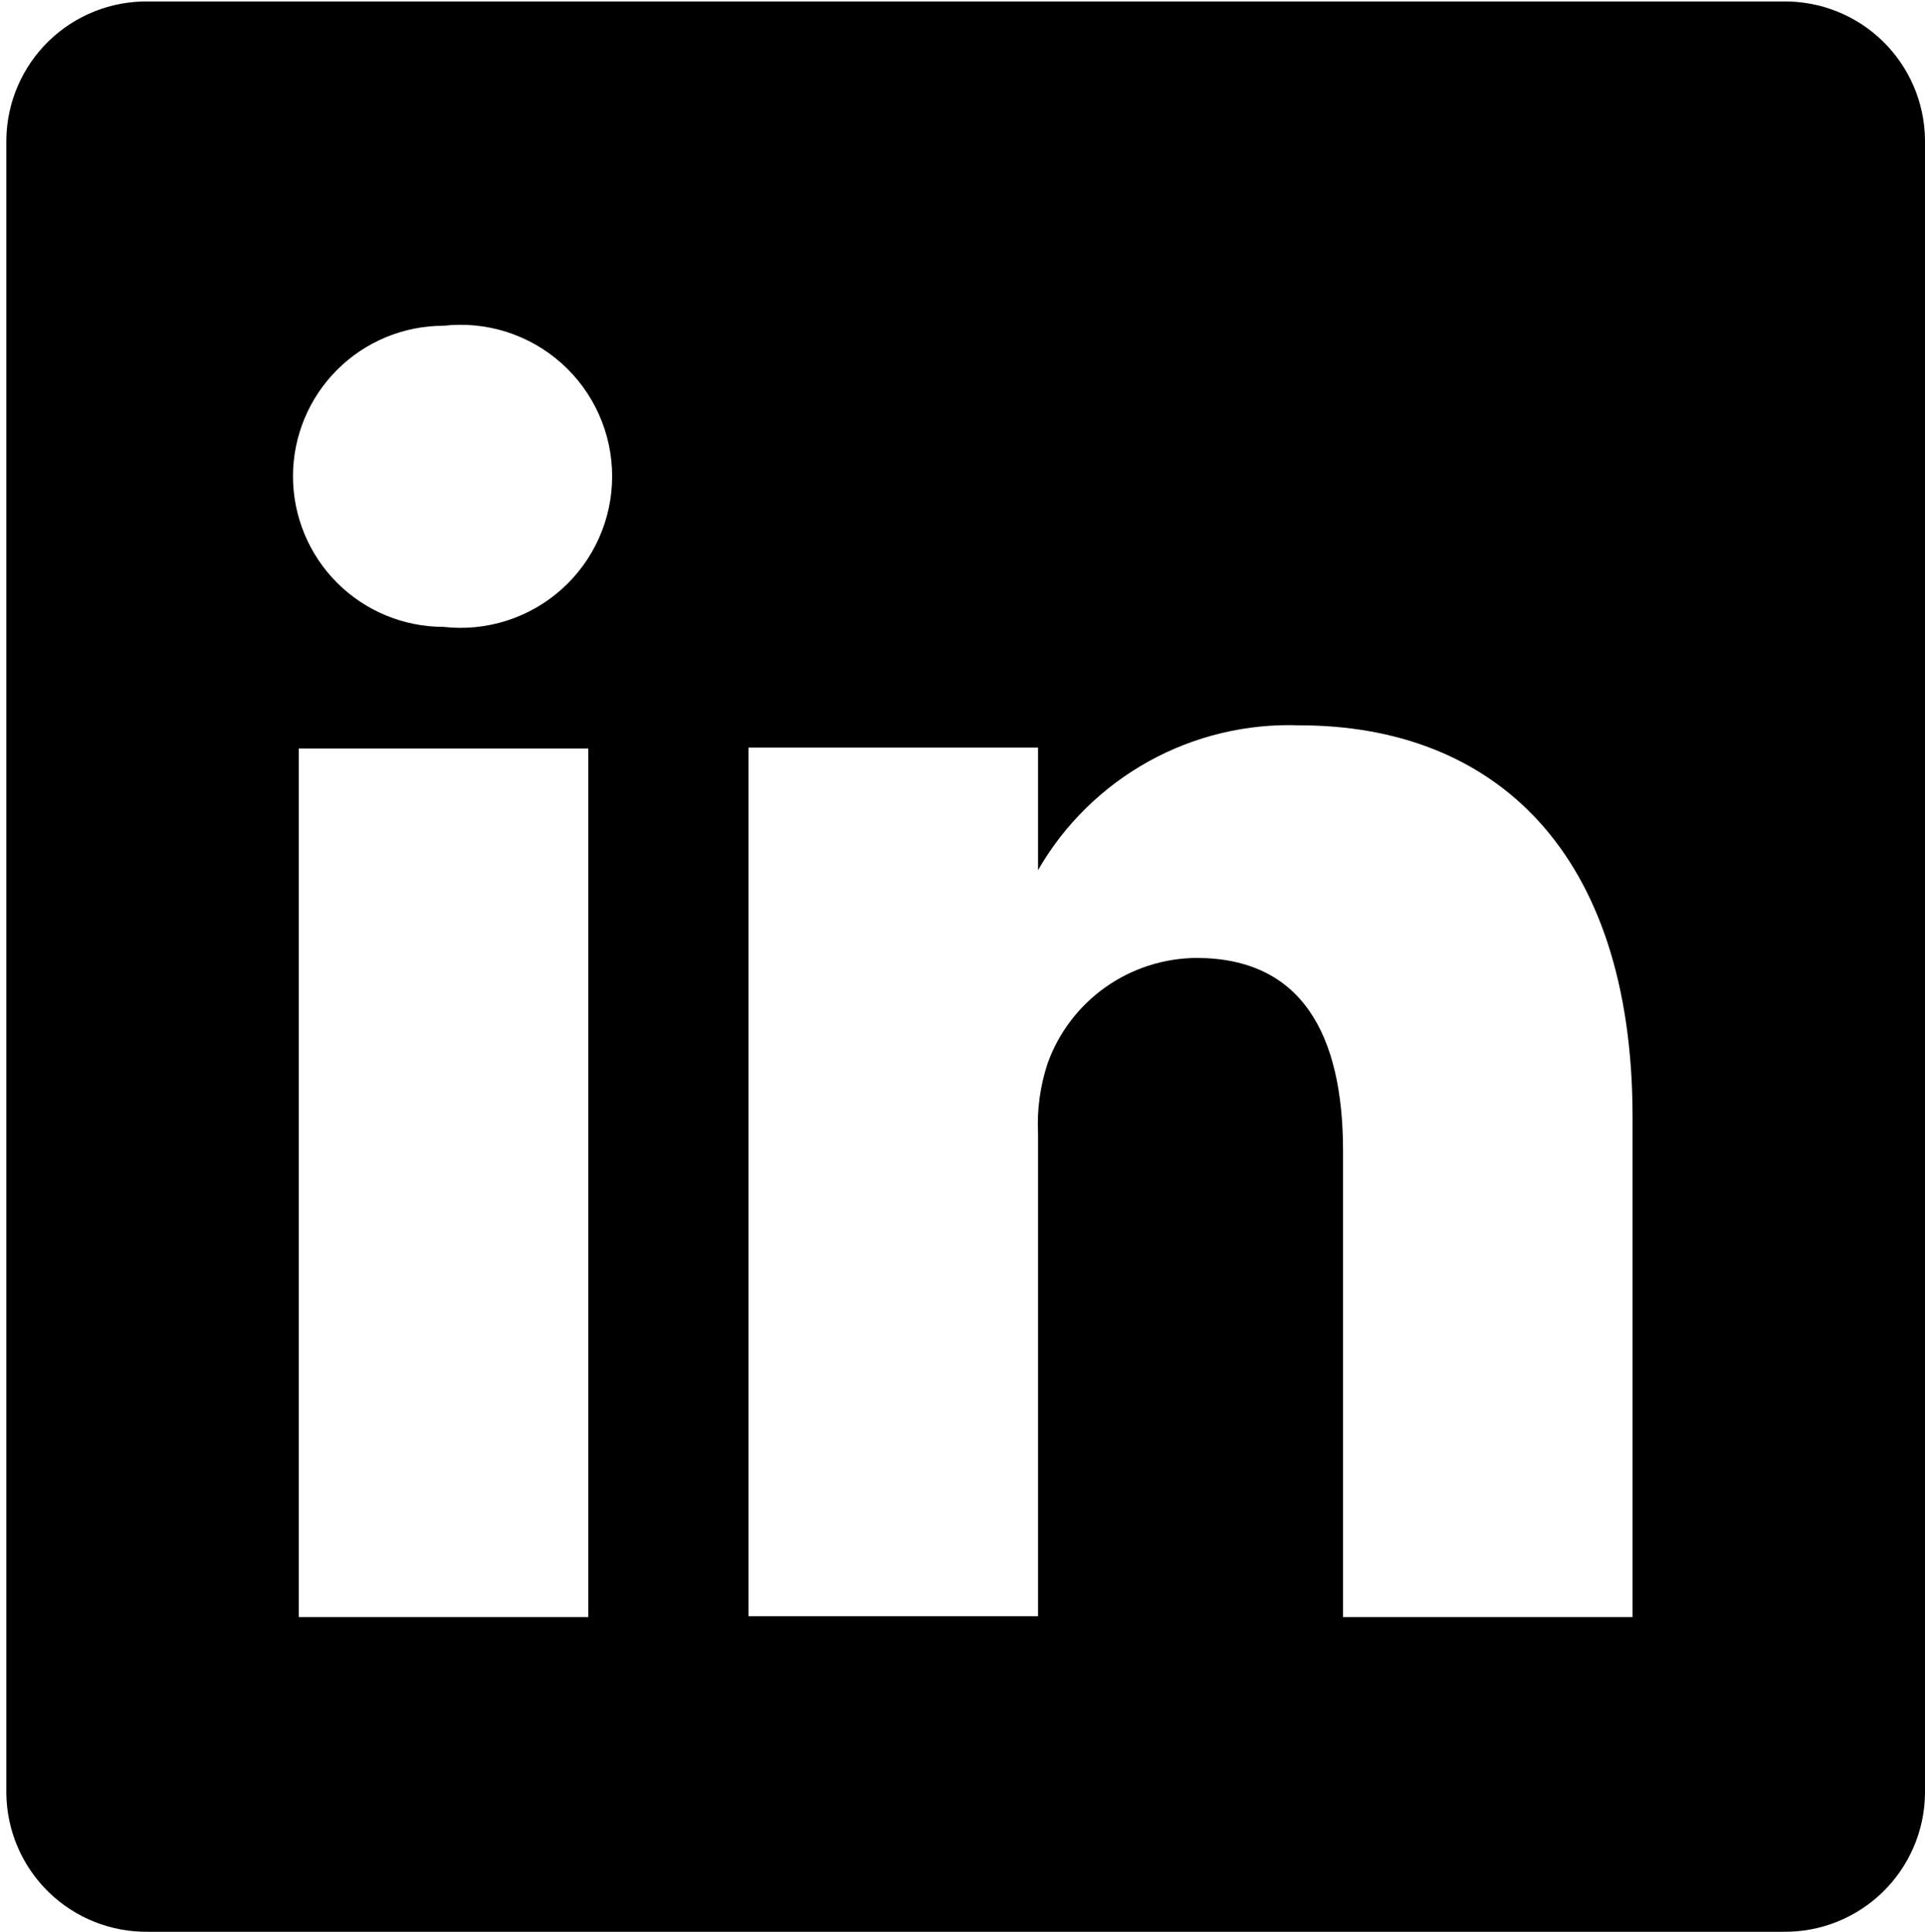 <svg width="287" height="288" viewBox="0 0 287 288" fill="none" xmlns="http://www.w3.org/2000/svg">
<path d="M265.848 0.219H22.098C19.358 0.181 16.637 0.683 14.092 1.696C11.546 2.71 9.224 4.215 7.26 6.126C5.296 8.036 3.727 10.315 2.644 12.832C1.561 15.349 0.984 18.055 0.946 20.795V267.423C0.984 270.163 1.561 272.869 2.644 275.386C3.727 277.903 5.296 280.182 7.26 282.092C9.224 284.003 11.546 285.508 14.092 286.522C16.637 287.535 19.358 288.037 22.098 287.999H265.848C268.588 288.037 271.309 287.535 273.855 286.522C276.401 285.508 278.722 284.003 280.686 282.092C282.65 280.182 284.219 277.903 285.302 275.386C286.386 272.869 286.962 270.163 287 267.423V20.795C286.962 18.055 286.386 15.349 285.302 12.832C284.219 10.315 282.65 8.036 280.686 6.126C278.722 4.215 276.401 2.71 273.855 1.696C271.309 0.683 268.588 0.181 265.848 0.219ZM87.712 241.091H44.545V111.59H87.712V241.091ZM66.129 93.46C60.175 93.46 54.466 91.095 50.256 86.885C46.047 82.675 43.682 76.966 43.682 71.013C43.682 65.059 46.047 59.35 50.256 55.14C54.466 50.931 60.175 48.566 66.129 48.566C69.29 48.207 72.491 48.521 75.523 49.485C78.555 50.45 81.348 52.044 83.721 54.163C86.094 56.282 87.993 58.878 89.293 61.782C90.593 64.686 91.265 67.831 91.265 71.013C91.265 74.194 90.593 77.34 89.293 80.244C87.993 83.147 86.094 85.744 83.721 87.863C81.348 89.982 78.555 91.576 75.523 92.54C72.491 93.505 69.29 93.818 66.129 93.46ZM243.401 241.091H200.234V171.592C200.234 154.181 194.047 142.814 178.363 142.814C173.509 142.85 168.783 144.372 164.82 147.176C160.858 149.981 157.851 153.932 156.204 158.498C155.078 161.88 154.59 165.442 154.765 169.002V240.947H111.598C111.598 240.947 111.598 123.245 111.598 111.446H154.765V129.72C158.686 122.915 164.39 117.31 171.261 113.506C178.132 109.703 185.911 107.847 193.759 108.136C222.537 108.136 243.401 126.698 243.401 166.556V241.091Z" fill="black"/>
</svg>
